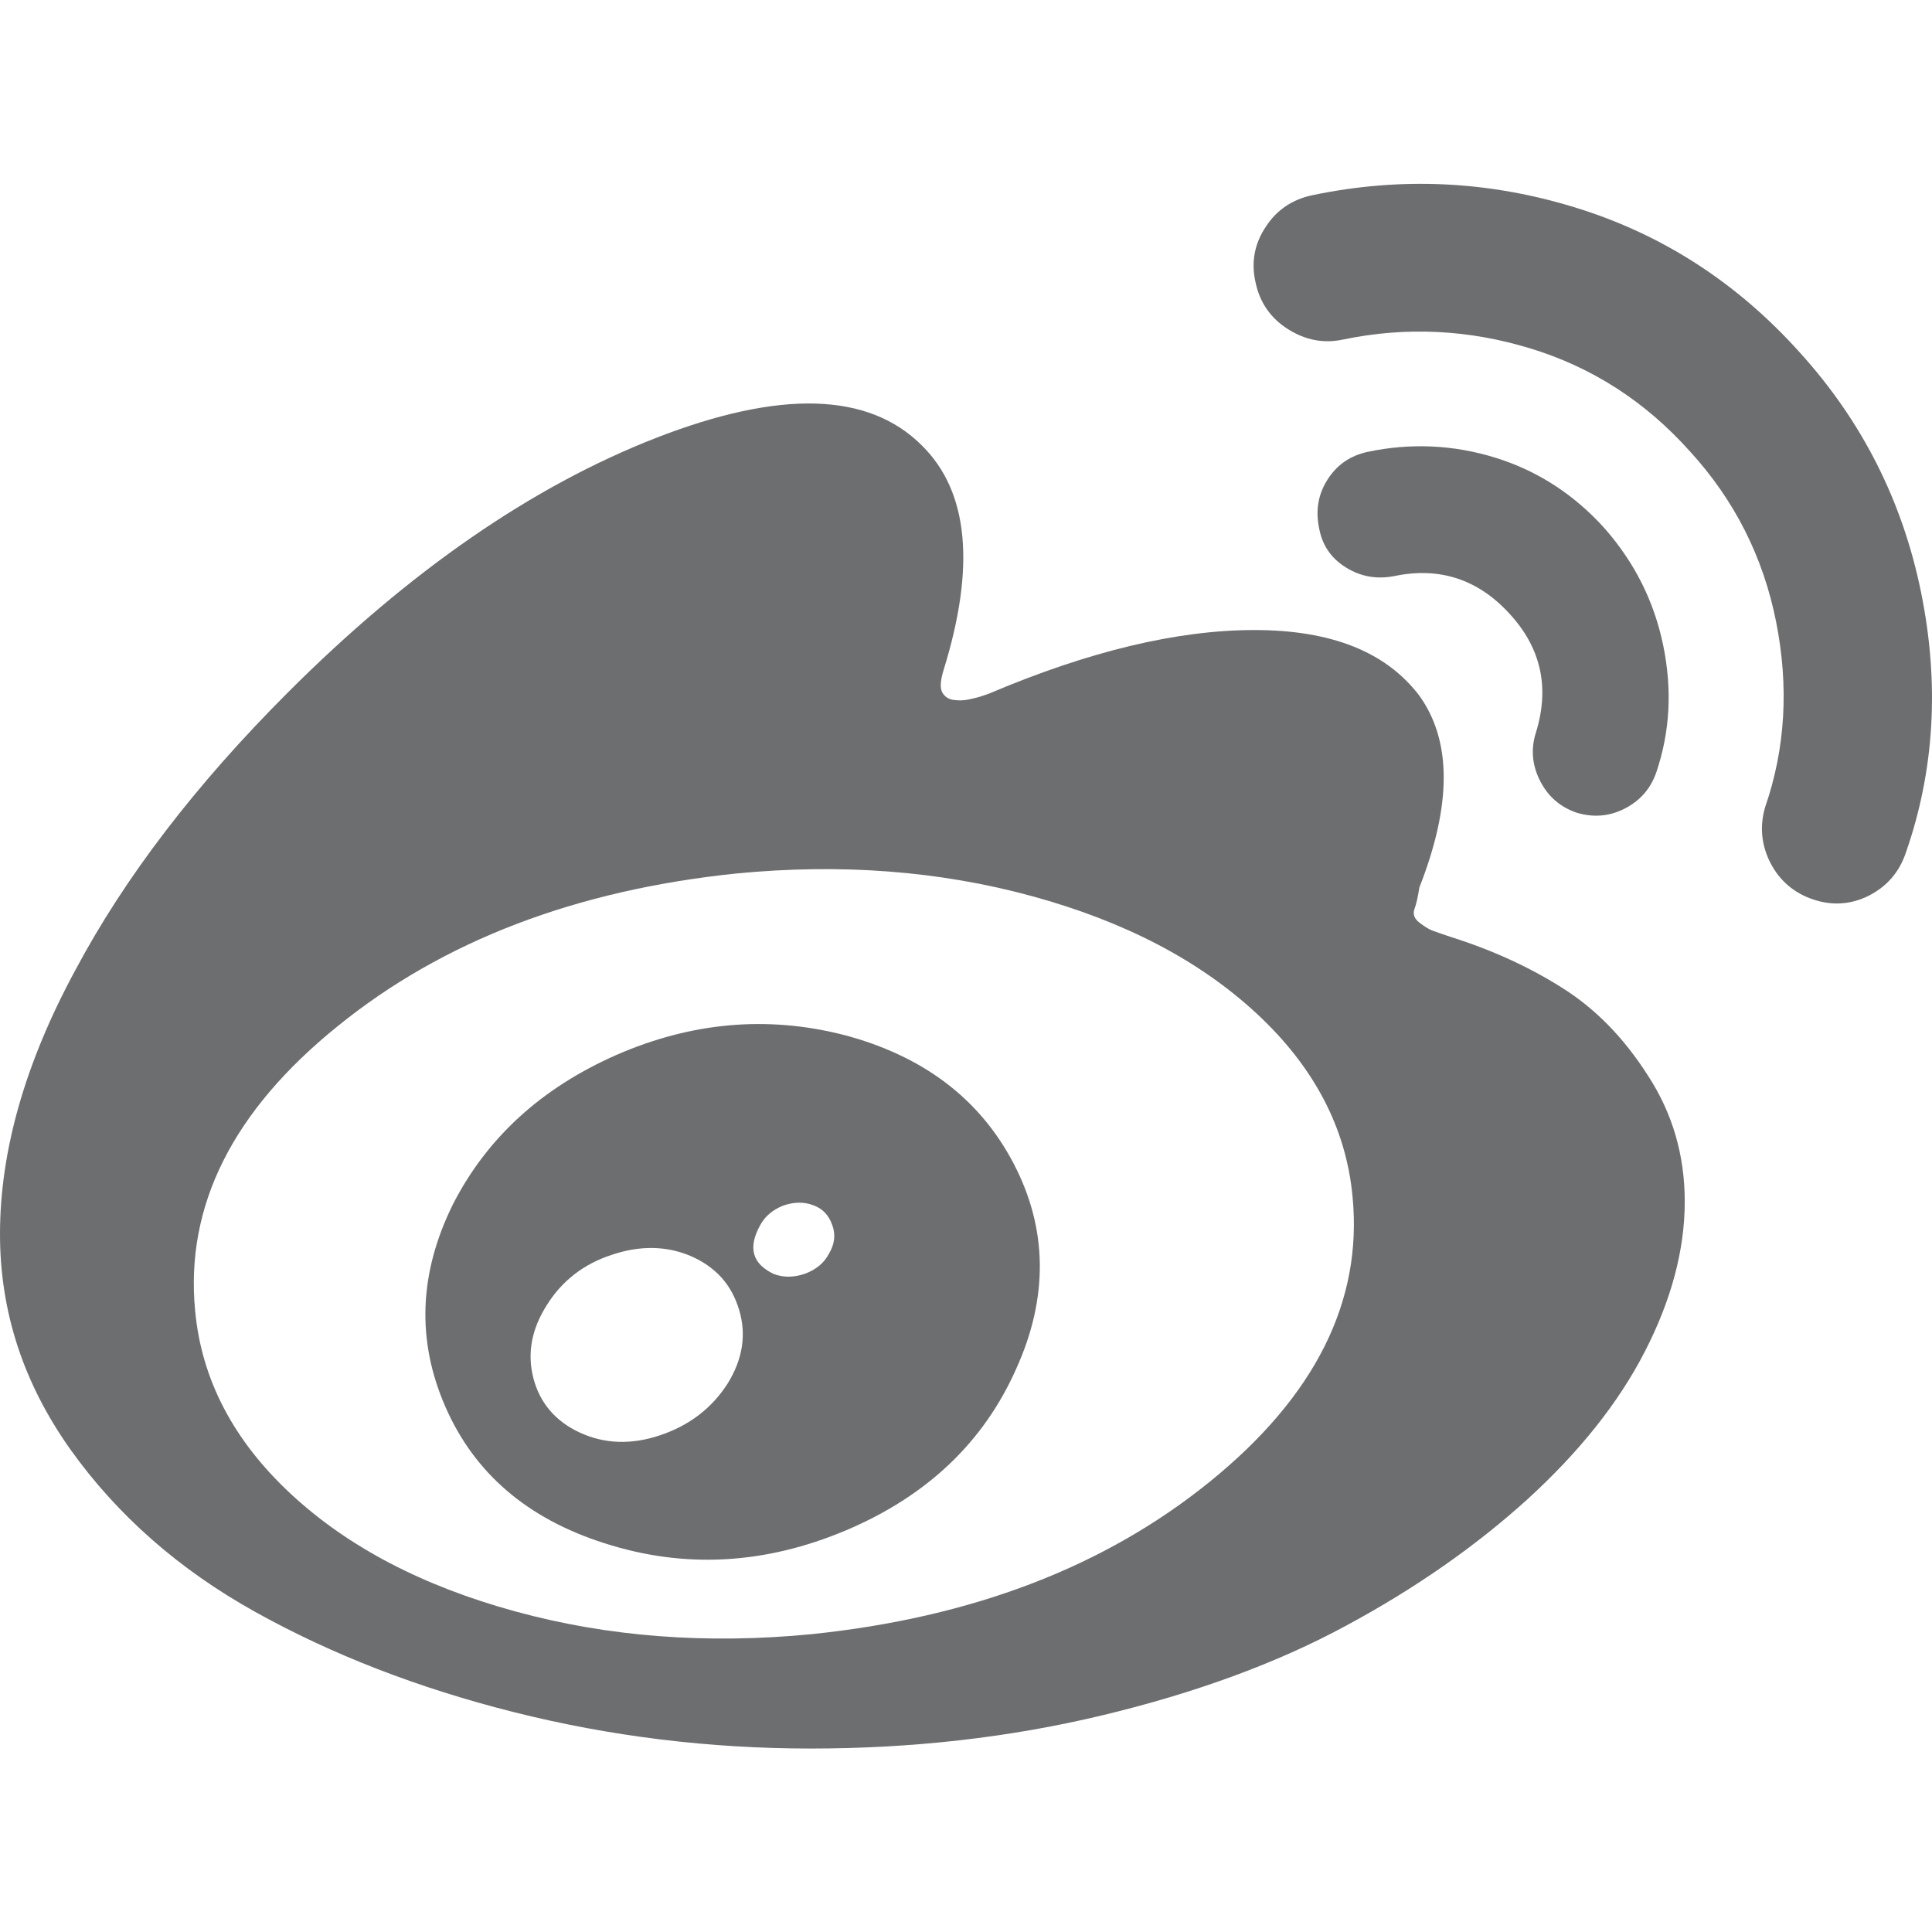 <?xml version="1.0" encoding="utf-8"?>
<!-- Generator: Adobe Illustrator 25.4.1, SVG Export Plug-In . SVG Version: 6.00 Build 0)  -->
<svg version="1.1" id="Capa_1" xmlns="http://www.w3.org/2000/svg" xmlns:xlink="http://www.w3.org/1999/xlink" x="0px" y="0px"
	 viewBox="0 0 511.8 511.8" style="enable-background:new 0 0 511.8 511.8;" xml:space="preserve">
<style type="text/css">
	.st0{fill:#6D6E70;}
</style>
<g>
	<g>
		<path class="st0" d="M413.7,261.6c-8.7-5.5-18.6-10-29.4-13.4c-2.3-0.8-3.9-1.3-4.9-1.7c-1-0.4-2.1-1.1-3.4-2.1
			c-1.3-1-1.8-2.2-1.3-3.6c0.5-1.3,0.9-3.2,1.3-5.7c8.6-21.9,8.6-38.8,0-50.8c-8.8-11.6-23.3-17.4-43.7-17.4
			c-20.4,0-43.8,5.6-70.2,16.8l-1.7,0.6c-1.1,0.4-2.4,0.7-3.8,1c-1.4,0.3-2.8,0.3-4.1,0.1c-1.3-0.2-2.3-0.9-2.9-2
			c-0.6-1.1-0.5-3,0.3-5.7c8.6-27.6,6.7-47.5-5.7-59.7c-14.1-14.1-37.5-14.8-70.4-2c-32.8,12.8-65.3,35.2-97.5,67.4
			c-24.4,24.4-43.2,48.9-56.4,73.7C6.6,281.7,0,305,0,326.9c0,20.6,6.2,39.5,18.6,57c12.4,17.4,28.7,31.8,49,43.1
			c20.3,11.3,43.2,20.2,68.7,26.6c25.5,6.4,51.7,9.6,78.5,9.6c26.8,0,52.6-2.9,77.2-8.8c24.6-5.9,46.2-13.8,64.5-23.7
			c18.4-9.9,34.4-21.1,48.1-33.5c13.7-12.5,24.1-25.5,31.1-39.1c7-13.6,10.6-26.9,10.6-39.8c0-12.2-3.2-23.3-9.7-33.3
			C430.1,274.8,422.5,267.1,413.7,261.6z M320.5,392.5c-27.9,22.6-63,36-105.5,40.4c-27.8,2.7-53.9,0.7-78.4-6
			c-24.5-6.7-44.3-17-59.5-31.1c-15.2-14.1-23.7-30.3-25.4-48.5c-2.7-27.8,9.9-53,37.8-75.5c27.9-22.6,63.1-36,105.5-40.4
			c27.8-2.7,53.9-0.7,78.4,6c24.5,6.7,44.3,17,59.5,31.1c15.2,14.1,23.7,30.3,25.4,48.5C361,344.7,348.4,369.9,320.5,392.5z"/>
		<path class="st0" d="M223.3,274.1c-20.2-5.1-40.2-3.3-60.1,5.4c-19.9,8.8-34.3,22-43.3,39.7c-8.9,18.1-9.6,35.9-1.9,53.5
			c7.7,17.6,21.7,29.6,42.1,36.1c21.1,6.8,42.4,5.7,64-3.4c21.5-9.1,36.5-23.4,45.1-42.8c8.6-19,8.3-37.2-0.7-54.4
			C259.5,291,244.4,279.6,223.3,274.1z M192.7,366.6c-4.2,6.5-10.1,11-17.8,13.6c-7.7,2.6-14.8,2.3-21.3-0.7
			c-6.5-3-10.6-7.9-12.3-14.4c-1.7-6.6-0.5-13.1,3.7-19.6c4-6.3,9.7-10.7,17.1-13.1c7.4-2.5,14.4-2.4,20.8,0.3
			c6.7,2.9,10.9,7.6,12.9,14.3C197.8,353.6,196.7,360.2,192.7,366.6z M219.6,332.1c-1.3,2.5-3.4,4.2-6.3,5.3c-2.9,1-5.6,1.1-8.3,0.1
			c-5.7-2.7-6.9-6.9-3.7-12.8c1.3-2.5,3.4-4.2,6.1-5.3c2.8-1,5.5-1.1,8.1-0.1c2.5,0.9,4.1,2.7,5,5.3
			C221.4,327.1,221.1,329.6,219.6,332.1z"/>
		<path class="st0" d="M408,206.9c2.1,4.1,5.3,6.9,9.7,8.4c4.4,1.3,8.6,1,12.7-1.1c4.1-2.1,6.9-5.3,8.4-9.7
			c3.6-10.7,4.2-21.8,1.8-33.5c-2.4-11.7-7.6-22-15.5-31c-8-8.9-17.6-15.2-28.8-18.7c-11.2-3.5-22.6-4-34-1.6
			c-4.6,1-8.1,3.4-10.6,7.3c-2.5,3.9-3.2,8.1-2.3,12.7c0.8,4.6,3.1,8.1,7.1,10.6c4,2.5,8.3,3.2,12.9,2.3c12-2.5,22.2,0.9,30.5,10
			c8.4,9.1,10.7,19.7,6.9,31.7C405.5,198.6,405.9,202.8,408,206.9z"/>
		<path class="st0" d="M508.9,156.9c-4.9-24.1-15.6-45.3-32.1-63.5c-16.6-18.5-36.4-31.3-59.4-38.4c-23-7.1-46.2-8.2-69.7-3.3
			c-5.3,1.1-9.5,3.9-12.4,8.4c-3,4.5-3.9,9.4-2.7,14.7c1.1,5.3,4,9.5,8.6,12.4c4.6,2.9,9.5,3.9,14.8,2.7c16.6-3.4,33-2.6,49.4,2.4
			c16.4,5,30.5,14.1,42.3,27.3c11.8,12.9,19.4,28,22.8,45.1c3.4,17.1,2.5,33.5-2.9,49.1c-1.5,5.1-1,10.1,1.4,14.8
			c2.5,4.8,6.3,8,11.4,9.7c5.1,1.7,10.1,1.3,14.8-1.1c4.8-2.5,8-6.3,9.7-11.4C512.5,204,513.8,181,508.9,156.9z"/>
	</g>
</g>
</svg>
